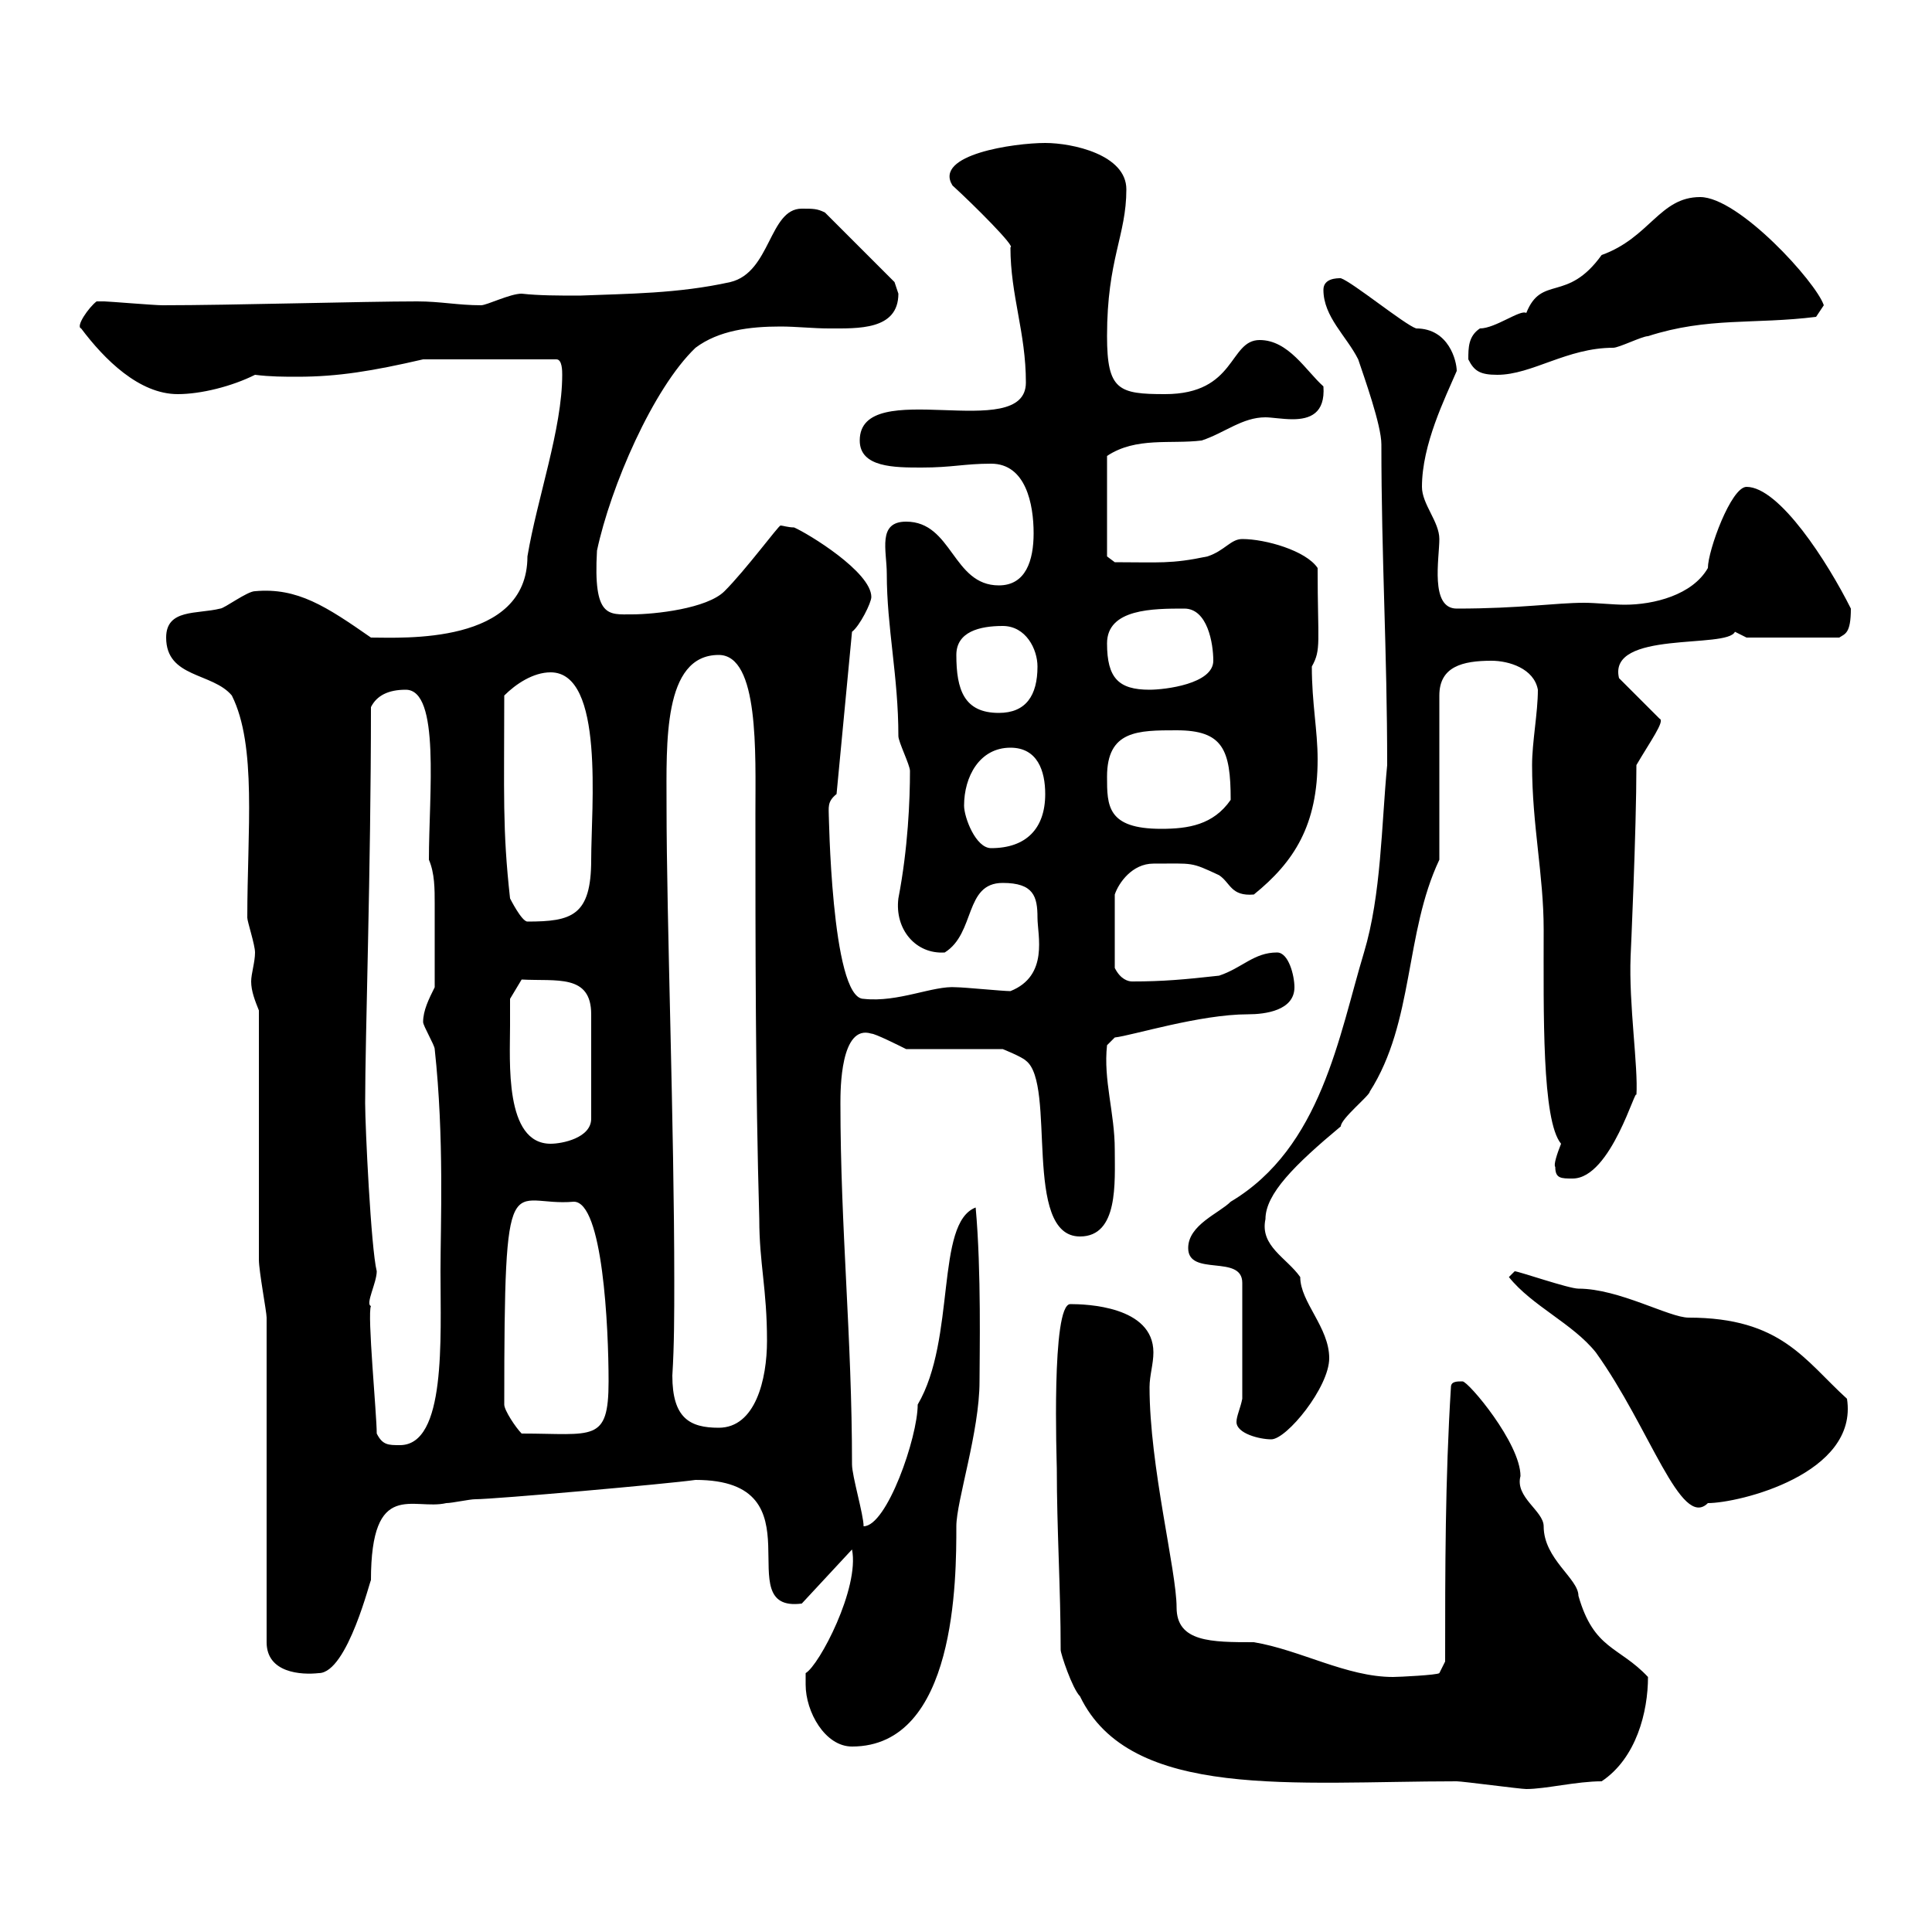 <svg xmlns="http://www.w3.org/2000/svg" xmlns:xlink="http://www.w3.org/1999/xlink" width="300" height="300"><path d="M164.70 256.20C164.70 256.80 166.50 262.20 167.70 263.40C175.50 279.60 201 276.60 226.20 276.60C227.10 276.60 236.10 277.80 237 277.80C240 277.80 244.80 276.60 248.70 276.60C254.10 273 255.90 265.80 255.90 260.40C251.40 255.60 247.50 256.20 245.10 247.80C245.10 245.10 239.70 242.10 239.70 237C239.70 234.60 235.20 232.50 236.10 229.20C236.10 224.10 228 214.50 227.10 214.50C226.20 214.50 225.30 214.50 225.30 215.40C224.40 229.80 224.40 243.60 224.40 258L223.50 259.80C223.20 260.10 217.20 260.40 216.30 260.40C209.10 260.40 201.90 256.20 194.70 255C188.10 255 182.70 255 182.70 249.60C182.70 243.90 178.50 227.70 178.50 215.40C178.50 213.60 179.10 211.80 179.10 210C179.10 202.80 168.60 202.50 166.20 202.50C163.20 202.50 164.10 227.10 164.10 228C164.10 237.60 164.70 246.60 164.70 256.20ZM125.10 261.60C125.10 265.80 128.10 271.20 132.30 271.20C148.50 271.20 148.50 245.10 148.50 237C148.50 233.10 152.10 222.30 152.10 214.50C152.10 210.60 152.40 197.40 151.50 187.50C145.20 189.90 148.50 207.90 142.50 218.10C142.50 223.20 137.70 237 134.10 237C134.10 235.20 132.30 229.20 132.30 227.40C132.30 207.60 130.50 190.80 130.50 171.30C130.50 169.20 130.50 159 135.30 160.50C135.90 160.50 139.50 162.30 140.70 162.90L155.70 162.90C155.70 162.90 158.70 164.10 159.30 164.70C164.10 168.30 158.70 192 167.70 192C173.70 192 173.10 183.60 173.10 178.50C173.10 172.80 171.30 167.70 171.90 162.30L173.10 161.10C175.80 160.80 186.30 157.50 193.80 157.50C196.50 157.50 201 156.90 201 153.30C201 151.50 200.10 147.90 198.30 147.90C194.70 147.90 192.90 150.30 189.30 151.50C183.90 152.10 180.60 152.40 175.80 152.40C175.20 152.40 174 152.10 173.10 150.30L173.10 138.90C173.70 137.10 175.80 134.10 179.10 134.10C185.40 134.10 184.80 133.80 189.30 135.90C191.10 137.10 191.10 139.20 194.70 138.90C201 133.80 204.60 128.10 204.60 117.90C204.60 113.40 203.70 109.20 203.70 103.50C205.20 100.80 204.60 99.90 204.60 88.20C202.80 85.50 196.50 83.70 192.90 83.70C191.10 83.70 190.20 85.50 187.50 86.40C181.80 87.60 180 87.30 173.10 87.30L171.90 86.40L171.90 70.80C176.40 67.80 181.80 69 186.60 68.40C190.20 67.20 192.90 64.80 196.50 64.80C197.40 64.80 199.20 65.10 200.70 65.10C203.40 65.10 205.80 64.20 205.50 60C202.80 57.60 200.10 52.80 195.60 52.80C190.80 52.80 192 61.20 180.90 61.20C173.70 61.20 171.90 60.60 171.90 52.20C171.90 40.20 174.90 36.60 174.90 29.40C174.90 24 166.50 22.20 162.30 22.20C157.50 22.20 144.90 24 147.90 28.80C151.20 31.80 157.80 38.40 156.90 38.40C156.90 45.90 159.30 51.60 159.30 59.40C159.30 69 133.50 58.20 133.50 68.40C133.50 72.60 138.90 72.60 143.10 72.60C147.90 72.60 149.70 72 153.90 72C159.30 72 160.50 78.30 160.50 82.80C160.50 87 159.30 90.90 155.10 90.90C147.90 90.90 147.90 81 140.70 81C136.20 81 137.70 85.50 137.70 89.10C137.70 97.50 139.50 105 139.50 114.30C139.50 115.20 141.30 118.80 141.30 119.70C141.30 124.20 141 131.70 139.50 139.50C138.90 144.30 142.20 148.20 146.70 147.90C151.50 144.90 149.70 137.10 155.70 137.10C160.50 137.10 161.10 139.20 161.10 142.50C161.10 145.20 162.90 151.50 156.90 153.90C155.70 153.90 149.70 153.30 148.50 153.30C144.90 153 139.50 155.70 134.10 155.10C129 155.10 128.70 125.10 128.70 126.90C128.70 125.40 128.40 124.50 129.90 123.30L132.30 98.10C133.50 97.20 135.30 93.60 135.30 92.70C135.30 88.80 125.40 82.80 123.30 81.90C122.40 81.90 121.50 81.60 121.20 81.60C120.90 81.60 115.80 88.50 112.50 91.80C109.80 94.50 101.70 95.40 98.10 95.40C94.50 95.40 92.10 96 92.70 85.50C94.80 75.60 101.40 60.30 108 54C111.60 51.30 116.40 50.70 121.20 50.70C123.60 50.70 126.30 51 128.70 51C133.20 51 139.50 51.30 139.50 45.60C139.50 45.60 138.90 43.80 138.90 43.80L128.10 33C126.90 32.40 126.30 32.40 124.50 32.40C119.40 32.40 119.70 42.30 113.40 43.80C105.30 45.60 97.50 45.60 90 45.90C86.70 45.90 83.70 45.90 81 45.60C79.20 45.60 75.60 47.40 74.70 47.40C71.10 47.40 68.40 46.80 64.80 46.80C56.40 46.80 36 47.40 25.20 47.40C24 47.40 16.80 46.80 16.20 46.80C16.20 46.80 16.20 46.80 15 46.80C13.80 47.70 11.70 50.70 12.60 51C16.20 55.80 21.60 61.20 27.60 61.20C31.20 61.20 36 60 39.60 58.20C42 58.50 44.10 58.50 46.20 58.50C52.50 58.50 57.90 57.60 65.70 55.80L86.40 55.80C87.30 55.80 87.30 57.60 87.30 58.20C87.30 66.60 83.40 77.40 81.90 86.40C81.90 100.20 62.40 99 57.60 99C50.70 94.20 46.20 91.20 39.60 91.80C38.40 91.80 34.80 94.50 34.20 94.50C30.60 95.40 25.80 94.50 25.80 99C25.80 105.30 33 104.40 36 108C39.90 115.80 38.40 129 38.40 142.50C38.40 143.10 39.60 146.70 39.60 147.90C39.60 149.40 39 151.20 39 152.40C39 153.90 39.60 155.40 40.20 156.90C40.20 162.30 40.20 190.20 40.20 195.60C40.20 197.40 41.40 203.70 41.40 204.60L41.40 255C41.40 259.80 46.80 260.10 49.50 259.80C54 259.80 57.60 244.80 57.60 245.40C57.60 229.50 64.20 234.60 69.30 233.40C70.20 233.40 72.90 232.80 73.80 232.80C76.80 232.80 103.80 230.40 108 229.80C127.80 229.80 112.80 250.50 124.50 249L132.30 240.60C133.50 246.60 127.20 258.60 125.10 259.80C125.10 259.80 125.10 261.60 125.10 261.60ZM234.30 198.30C237.90 202.80 244.20 205.50 247.80 210C256.20 221.70 261 237.60 265.20 233.40C270 233.40 288.60 228.90 286.80 217.20C280.20 211.20 276.60 204.60 262.20 204.60C259.20 204.60 251.40 200.10 245.10 200.10C243.60 200.10 235.80 197.40 235.20 197.40C235.20 197.40 234.30 198.30 234.30 198.30ZM58.50 222.60C58.50 219.60 57 204 57.60 202.80C56.70 202.50 58.50 199.20 58.50 197.40C57.60 193.80 56.70 174.90 56.70 171.30C56.70 160.80 57.60 135.30 57.60 109.80C58.50 108 60.30 107.10 63 107.10C68.40 107.10 66.60 123.30 66.60 133.50C67.50 135.60 67.50 138 67.50 140.40C67.50 144.30 67.50 148.50 67.50 153.30C66.60 155.10 65.70 156.90 65.70 158.70C65.70 159.30 67.50 162.30 67.50 162.90C69 176.70 68.40 190.20 68.40 197.40C68.40 207.90 69.30 224.40 62.10 224.40C60.30 224.40 59.40 224.40 58.50 222.60ZM192 220.80C192 222.60 195.60 223.50 197.40 223.50C199.80 223.50 206.40 215.40 206.40 210.90C206.40 206.10 201.90 202.20 201.90 198.30C199.80 195.30 195.60 193.50 196.50 189.30C196.50 185.40 201 180.90 208.20 174.90C208.20 173.70 212.70 170.10 212.70 169.50C219.60 158.70 218.10 144.90 223.50 133.50L223.50 108C223.50 103.50 227.10 102.60 231.60 102.60C234.30 102.60 238.20 103.80 238.80 107.10C238.80 110.70 237.90 115.20 237.90 118.80C237.90 128.10 239.70 135.90 239.70 144.30C239.70 157.20 239.40 174 242.40 177.60C241.80 179.10 241.20 180.90 241.50 181.20C241.50 183 242.40 183 244.20 183C250.20 183 254.10 168.30 254.10 170.10C254.40 165.60 252.90 156 253.20 148.50C253.20 148.50 254.10 129 254.10 118.80C256.20 115.20 258.60 111.90 257.70 111.60L251.40 105.30C249.60 97.80 268.20 100.80 269.40 98.10C269.40 98.10 271.20 99 271.20 99L285.60 99C286.50 98.40 287.40 98.40 287.40 94.50C283.80 87.30 276.30 75.60 271.20 75.60C268.80 75.60 265.20 85.50 265.20 88.20C262.80 92.40 256.80 93.90 252.30 93.90C250.50 93.90 247.80 93.60 246 93.60C241.50 93.60 236.10 94.50 226.20 94.50C222 94.50 223.50 86.70 223.50 83.70C223.50 81 220.80 78.30 220.80 75.60C220.80 69 224.40 61.80 226.20 57.60C226.20 56.10 225 51 219.90 51C218.10 50.40 210 43.80 208.20 43.20C207.60 43.20 205.50 43.20 205.50 45C205.50 49.20 209.10 52.20 210.90 55.80C211.80 58.50 214.50 66 214.50 69C214.50 86.70 215.40 101.10 215.40 118.80C214.50 128.10 214.50 138.90 211.80 147.90C207.90 160.80 205.20 178.20 191.10 186.60C189.30 188.40 184.50 190.20 184.50 193.80C184.50 198.30 192.90 194.70 192.90 199.20L192.90 217.20C192.60 218.70 192 219.90 192 220.80ZM78.30 218.10C78.30 179.10 79.20 187.50 89.10 186.60C93.60 186.60 94.50 206.10 94.50 214.50C94.50 224.10 92.10 222.60 81 222.60C80.10 221.70 78.30 219 78.30 218.10ZM104.40 213.60C104.70 208.80 104.70 204 104.70 198.90C104.70 174.90 103.50 142.80 103.50 125.10C103.50 115.50 102.90 101.70 111.60 101.70C117.90 101.70 117.30 117 117.30 126.30C117.30 146.70 117.30 168.30 117.90 189.30C117.90 196.20 119.10 200.10 119.10 208.20C119.10 214.20 117.30 221.70 111.60 221.70C107.10 221.70 104.40 220.20 104.40 213.60ZM79.20 159.30C79.20 158.70 79.20 155.10 79.20 155.10L81 152.10C86.40 152.40 91.80 151.20 91.80 157.50L91.80 173.70C91.80 176.70 87.30 177.60 85.50 177.60C78.30 177.60 79.20 164.70 79.20 159.30ZM79.20 139.50C78 128.70 78.30 123.30 78.30 108C80.10 106.20 82.80 104.40 85.50 104.40C93.90 104.40 91.80 125.40 91.80 133.50C91.80 142.20 88.80 143.10 81.90 143.10C81 143.10 79.20 139.50 79.20 139.50ZM149.70 125.10C149.70 120.60 152.10 116.10 156.90 116.10C161.10 116.10 162.30 119.70 162.30 123.30C162.30 128.70 159.30 131.70 153.90 131.70C151.50 131.70 149.70 126.90 149.70 125.10ZM171.90 120.60C171.90 113.40 176.70 113.40 182.70 113.40C189.90 113.40 191.10 116.40 191.10 124.20C188.40 128.10 184.50 128.70 180.30 128.70C171.90 128.70 171.90 125.10 171.90 120.60ZM148.50 101.70C148.50 98.10 152.10 97.20 155.70 97.20C159.30 97.20 161.10 100.80 161.10 103.50C161.10 108 159.30 110.70 155.10 110.70C149.70 110.70 148.50 107.10 148.50 101.70ZM171.90 99.90C171.90 94.50 179.10 94.50 183.90 94.50C187.50 94.50 188.40 99.90 188.40 102.60C188.40 106.20 180.90 107.10 178.50 107.10C173.70 107.10 171.90 105.30 171.90 99.90ZM228 55.80C228.90 57.60 229.80 58.20 232.50 58.20C237.90 58.20 243.30 54 250.50 54C251.40 54 255 52.20 255.90 52.20C265.20 49.20 272.40 50.40 282 49.20C282 49.20 283.20 47.40 283.20 47.40C282 43.80 270 30.60 264 30.60C257.70 30.60 256.20 36.90 248.70 39.60C243.30 47.10 239.40 42.60 237 48.60C236.10 48 232.20 51 229.80 51C228 52.20 228 54 228 55.80Z"/></svg>